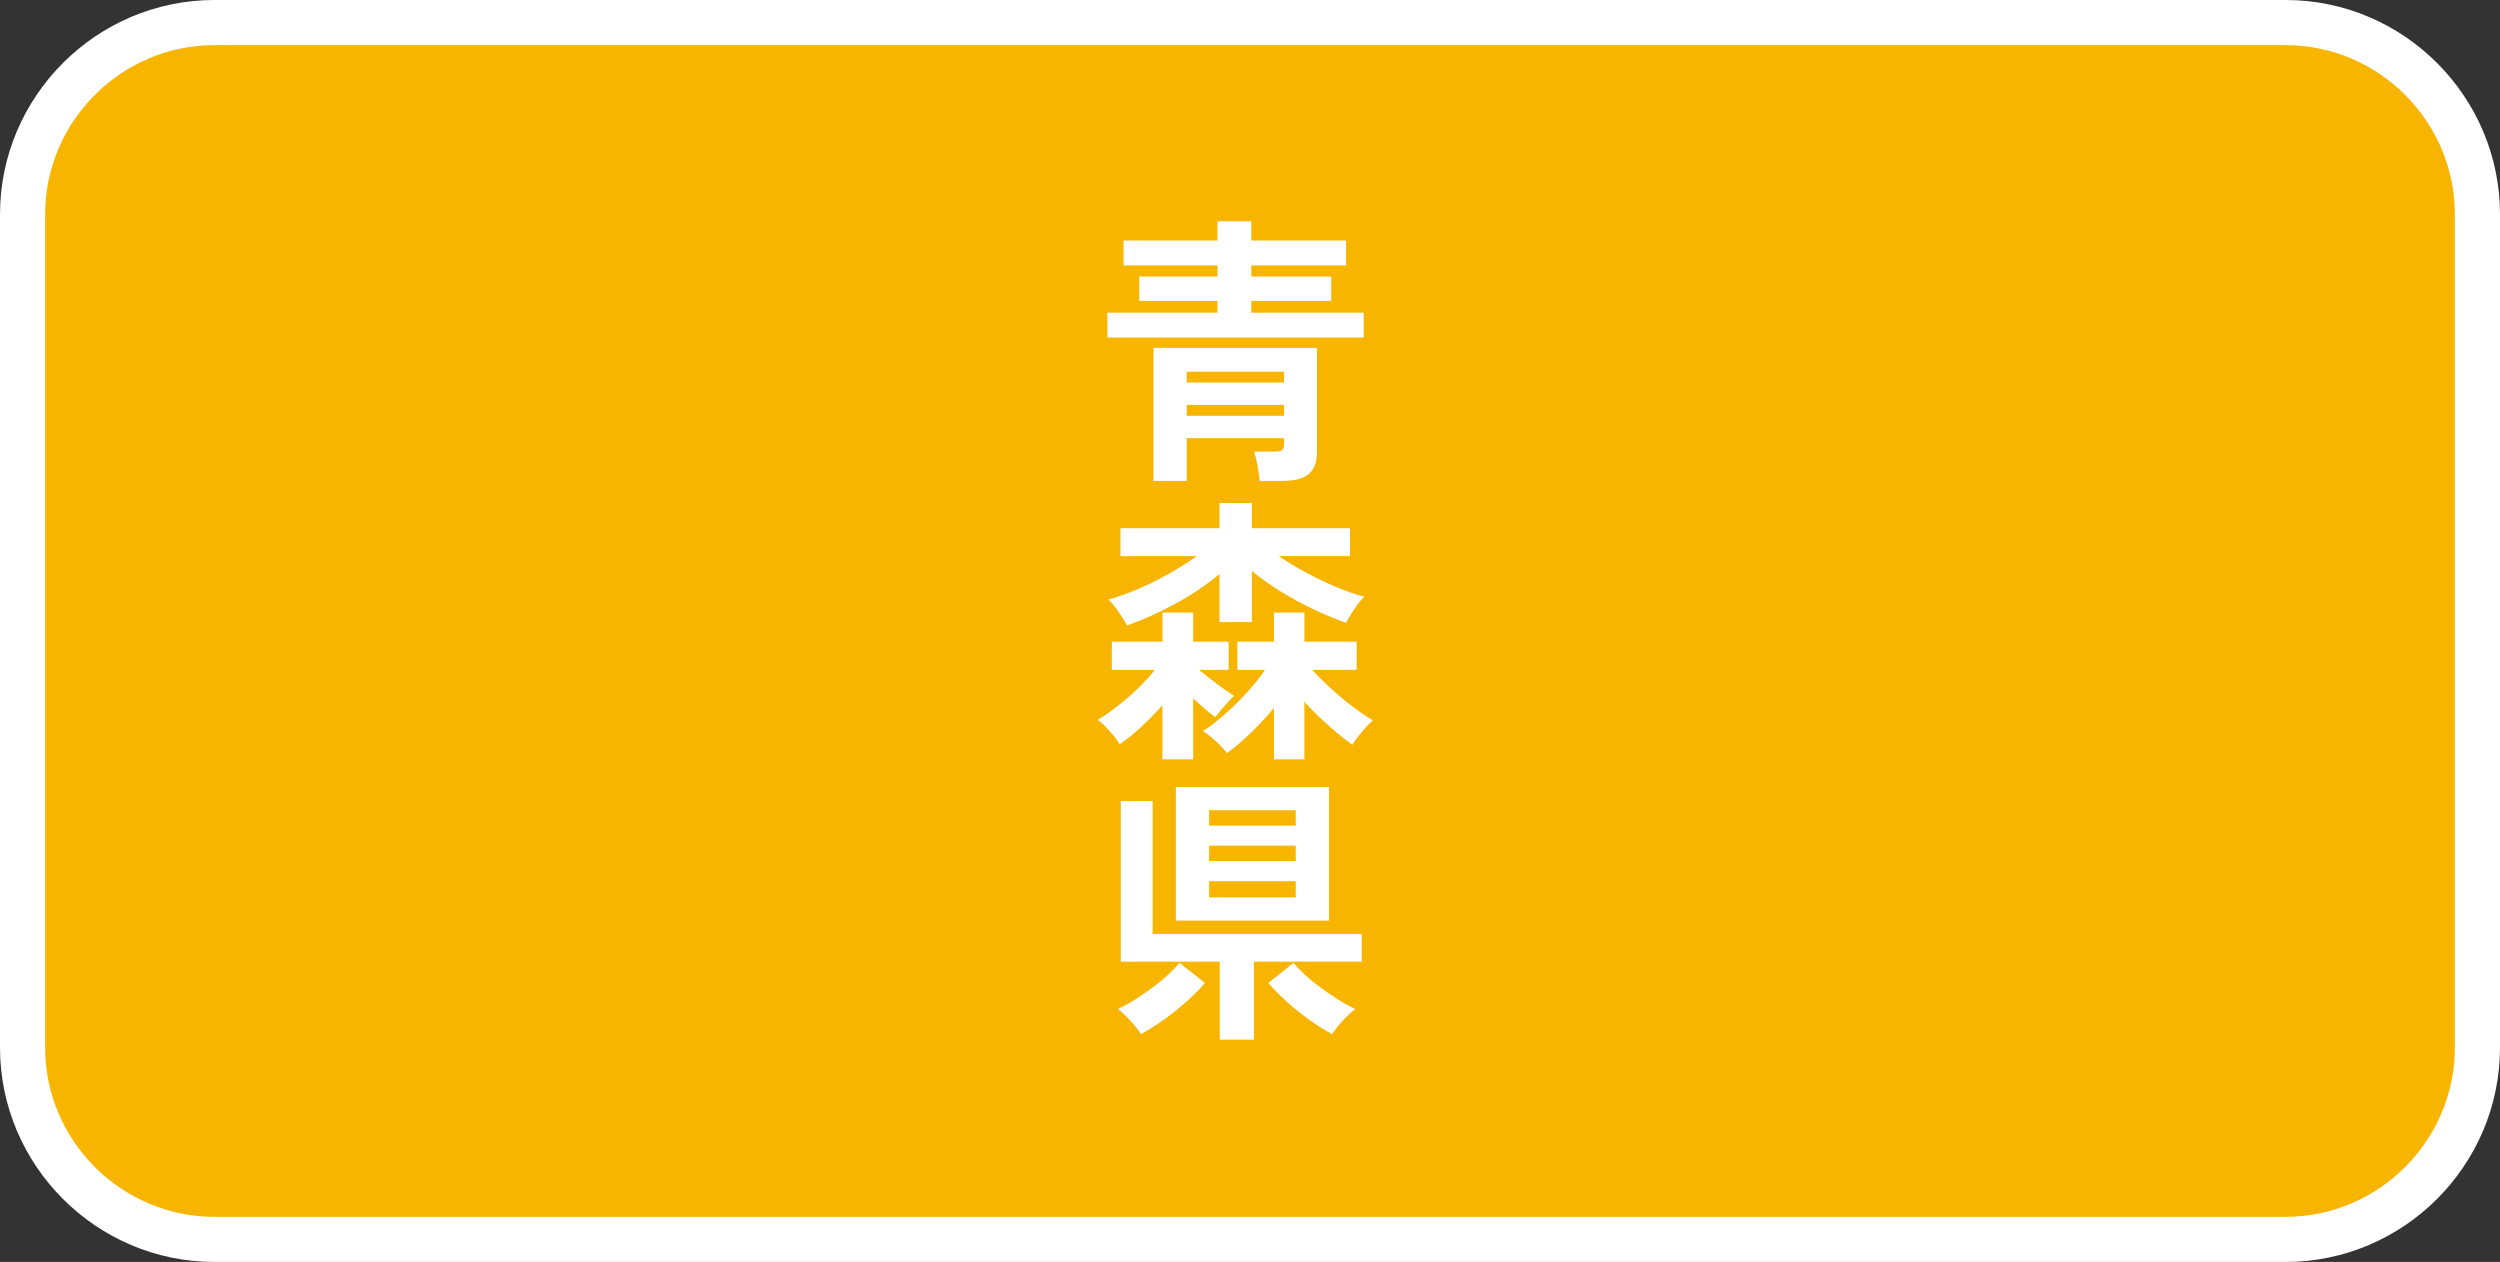 <?xml version="1.0" encoding="UTF-8"?>
<svg id="_レイヤー_1" data-name="レイヤー_1" xmlns="http://www.w3.org/2000/svg" width="185.144" height="93.458" version="1.1" viewBox="0 0 185.144 93.458">
  <rect x="0" y="0" width="185.144" height="93.458" fill="#333333" stroke="none"/>
  <!-- Generator: Adobe Illustrator 29.8.2, SVG Export Plug-In . SVG Version: 2.1.1 Build 3)  -->
  <defs>
    <style>
      .st0 {
        fill: #fff;
      }

      .st1 {
        fill: #f8b500;
      }

      .st2 {
        fill: none;
        stroke: #fff;
        stroke-miterlimit: 10;
        stroke-width: 3.342px;
      }
    </style>
  </defs>
  <g>
    <path class="st1" d="M106.783,1.671H15.882C8.066,1.671,1.671,8.066,1.671,15.881v61.695c0,7.816,6.395,14.211,14.211,14.211h153.38c7.816,0,14.211-6.395,14.211-14.211V15.881c0-7.816-6.395-14.211-14.211-14.211h-62.479Z"/>
    <path class="st2" d="M106.783,1.671H15.882C8.066,1.671,1.671,8.066,1.671,15.881v61.695c0,7.816,6.395,14.211,14.211,14.211h153.38c7.816,0,14.211-6.395,14.211-14.211V15.881c0-7.816-6.395-14.211-14.211-14.211h-62.479Z"/>
  </g>
  <g>
    <path class="st0" d="M82.01,24.998v-1.842h8.156v-.87h-5.796v-1.801h5.796v-.828h-6.956v-1.842h6.956v-1.428h2.504v1.428h7.018v1.842h-7.018v.828h5.92v1.801h-5.92v.87h8.321v1.842h-18.981ZM85.425,35.616v-9.853h12.11v7.721c0,.731-.2,1.27-.601,1.615-.4.345-1.062.517-1.987.517h-1.656c-.028-.317-.08-.687-.155-1.107-.076-.421-.162-.776-.259-1.066h1.532c.276,0,.459-.038.549-.114.089-.076.134-.245.134-.507v-.373h-7.204v3.167h-2.463ZM87.888,28.33h7.204v-.807h-7.204v.807ZM87.888,30.794h7.204v-.808h-7.204v.808Z"/>
    <path class="st0" d="M86.087,56.234v-3.995c-.497.552-1.024,1.087-1.583,1.604-.559.518-1.087.942-1.583,1.273-.111-.193-.266-.411-.466-.652-.2-.241-.404-.469-.611-.683-.207-.214-.393-.369-.559-.466.441-.262.921-.593,1.438-.993s1.025-.838,1.521-1.314c.497-.477.924-.942,1.283-1.397h-3.188v-2.091h3.747v-2.153h2.277v2.153h2.629v2.091h-2.194c.386.317.821.659,1.304,1.024.483.366.918.666,1.304.901-.124.097-.279.248-.466.455-.186.207-.366.414-.538.621-.173.207-.307.373-.404.497-.221-.151-.476-.355-.766-.61-.29-.255-.58-.514-.87-.776v4.513h-2.277ZM83.458,46.319c-.138-.276-.341-.607-.611-.994-.269-.386-.521-.696-.755-.931.676-.179,1.4-.435,2.173-.766.773-.331,1.539-.71,2.298-1.138.759-.428,1.449-.862,2.07-1.304h-5.651v-2.07h7.328v-1.863h2.401v1.863h7.266v2.07h-5.278c.634.428,1.317.838,2.049,1.231.731.394,1.466.745,2.205,1.056.738.311,1.431.549,2.08.714-.235.235-.483.545-.745.932s-.462.724-.6,1.014c-.773-.276-1.573-.611-2.401-1.004-.828-.394-1.635-.832-2.422-1.314s-1.504-.994-2.153-1.532v3.788h-2.401v-3.561c-.952.8-2.042,1.535-3.271,2.205-1.229.669-2.422,1.204-3.581,1.604ZM94.346,56.234v-3.809c-.511.621-1.069,1.225-1.677,1.812s-1.208,1.1-1.801,1.542c-.193-.262-.469-.559-.828-.89-.359-.331-.676-.58-.952-.745.497-.317,1.035-.731,1.615-1.242.58-.511,1.135-1.059,1.667-1.646.531-.586.969-1.135,1.314-1.646h-2.049v-2.091h2.711v-2.153h2.256v2.153h3.871v2.091h-3.292c.4.442.866.904,1.397,1.387.531.483,1.069.932,1.614,1.346.545.414,1.039.745,1.48.994-.152.138-.331.321-.538.548-.207.228-.4.459-.58.693-.179.235-.311.428-.393.58-.511-.359-1.087-.821-1.729-1.387-.642-.565-1.252-1.166-1.832-1.801v4.264h-2.256Z"/>
    <path class="st0" d="M84.493,76.582c-.097-.166-.249-.373-.456-.621-.207-.248-.424-.486-.652-.714-.228-.228-.424-.404-.59-.528.373-.166.776-.386,1.211-.663.435-.276.869-.572,1.304-.89.435-.317.832-.642,1.19-.973.359-.332.642-.628.849-.89l1.884,1.49c-.331.4-.77.846-1.314,1.335-.545.49-1.122.952-1.729,1.387-.607.435-1.173.79-1.697,1.066ZM90.331,76.996v-5.775h-7.328v-11.902h2.36v9.853h15.484v2.049h-7.99v5.775h-2.525ZM87.081,68.177v-9.895h11.344v9.895h-11.344ZM89.544,61.14h6.417v-1.139h-6.417v1.139ZM89.544,63.769h6.417v-1.139h-6.417v1.139ZM89.544,66.46h6.417v-1.201h-6.417v1.201ZM98.652,76.582c-.524-.276-1.09-.631-1.697-1.066-.607-.435-1.18-.897-1.718-1.387s-.973-.935-1.304-1.335l1.863-1.49c.207.262.49.559.849.89.358.331.755.655,1.19.973.435.318.873.614,1.314.89.442.276.849.497,1.222.663-.166.124-.366.3-.601.528-.235.228-.452.466-.652.714-.2.249-.355.456-.466.621Z"/>
  </g>
</svg>